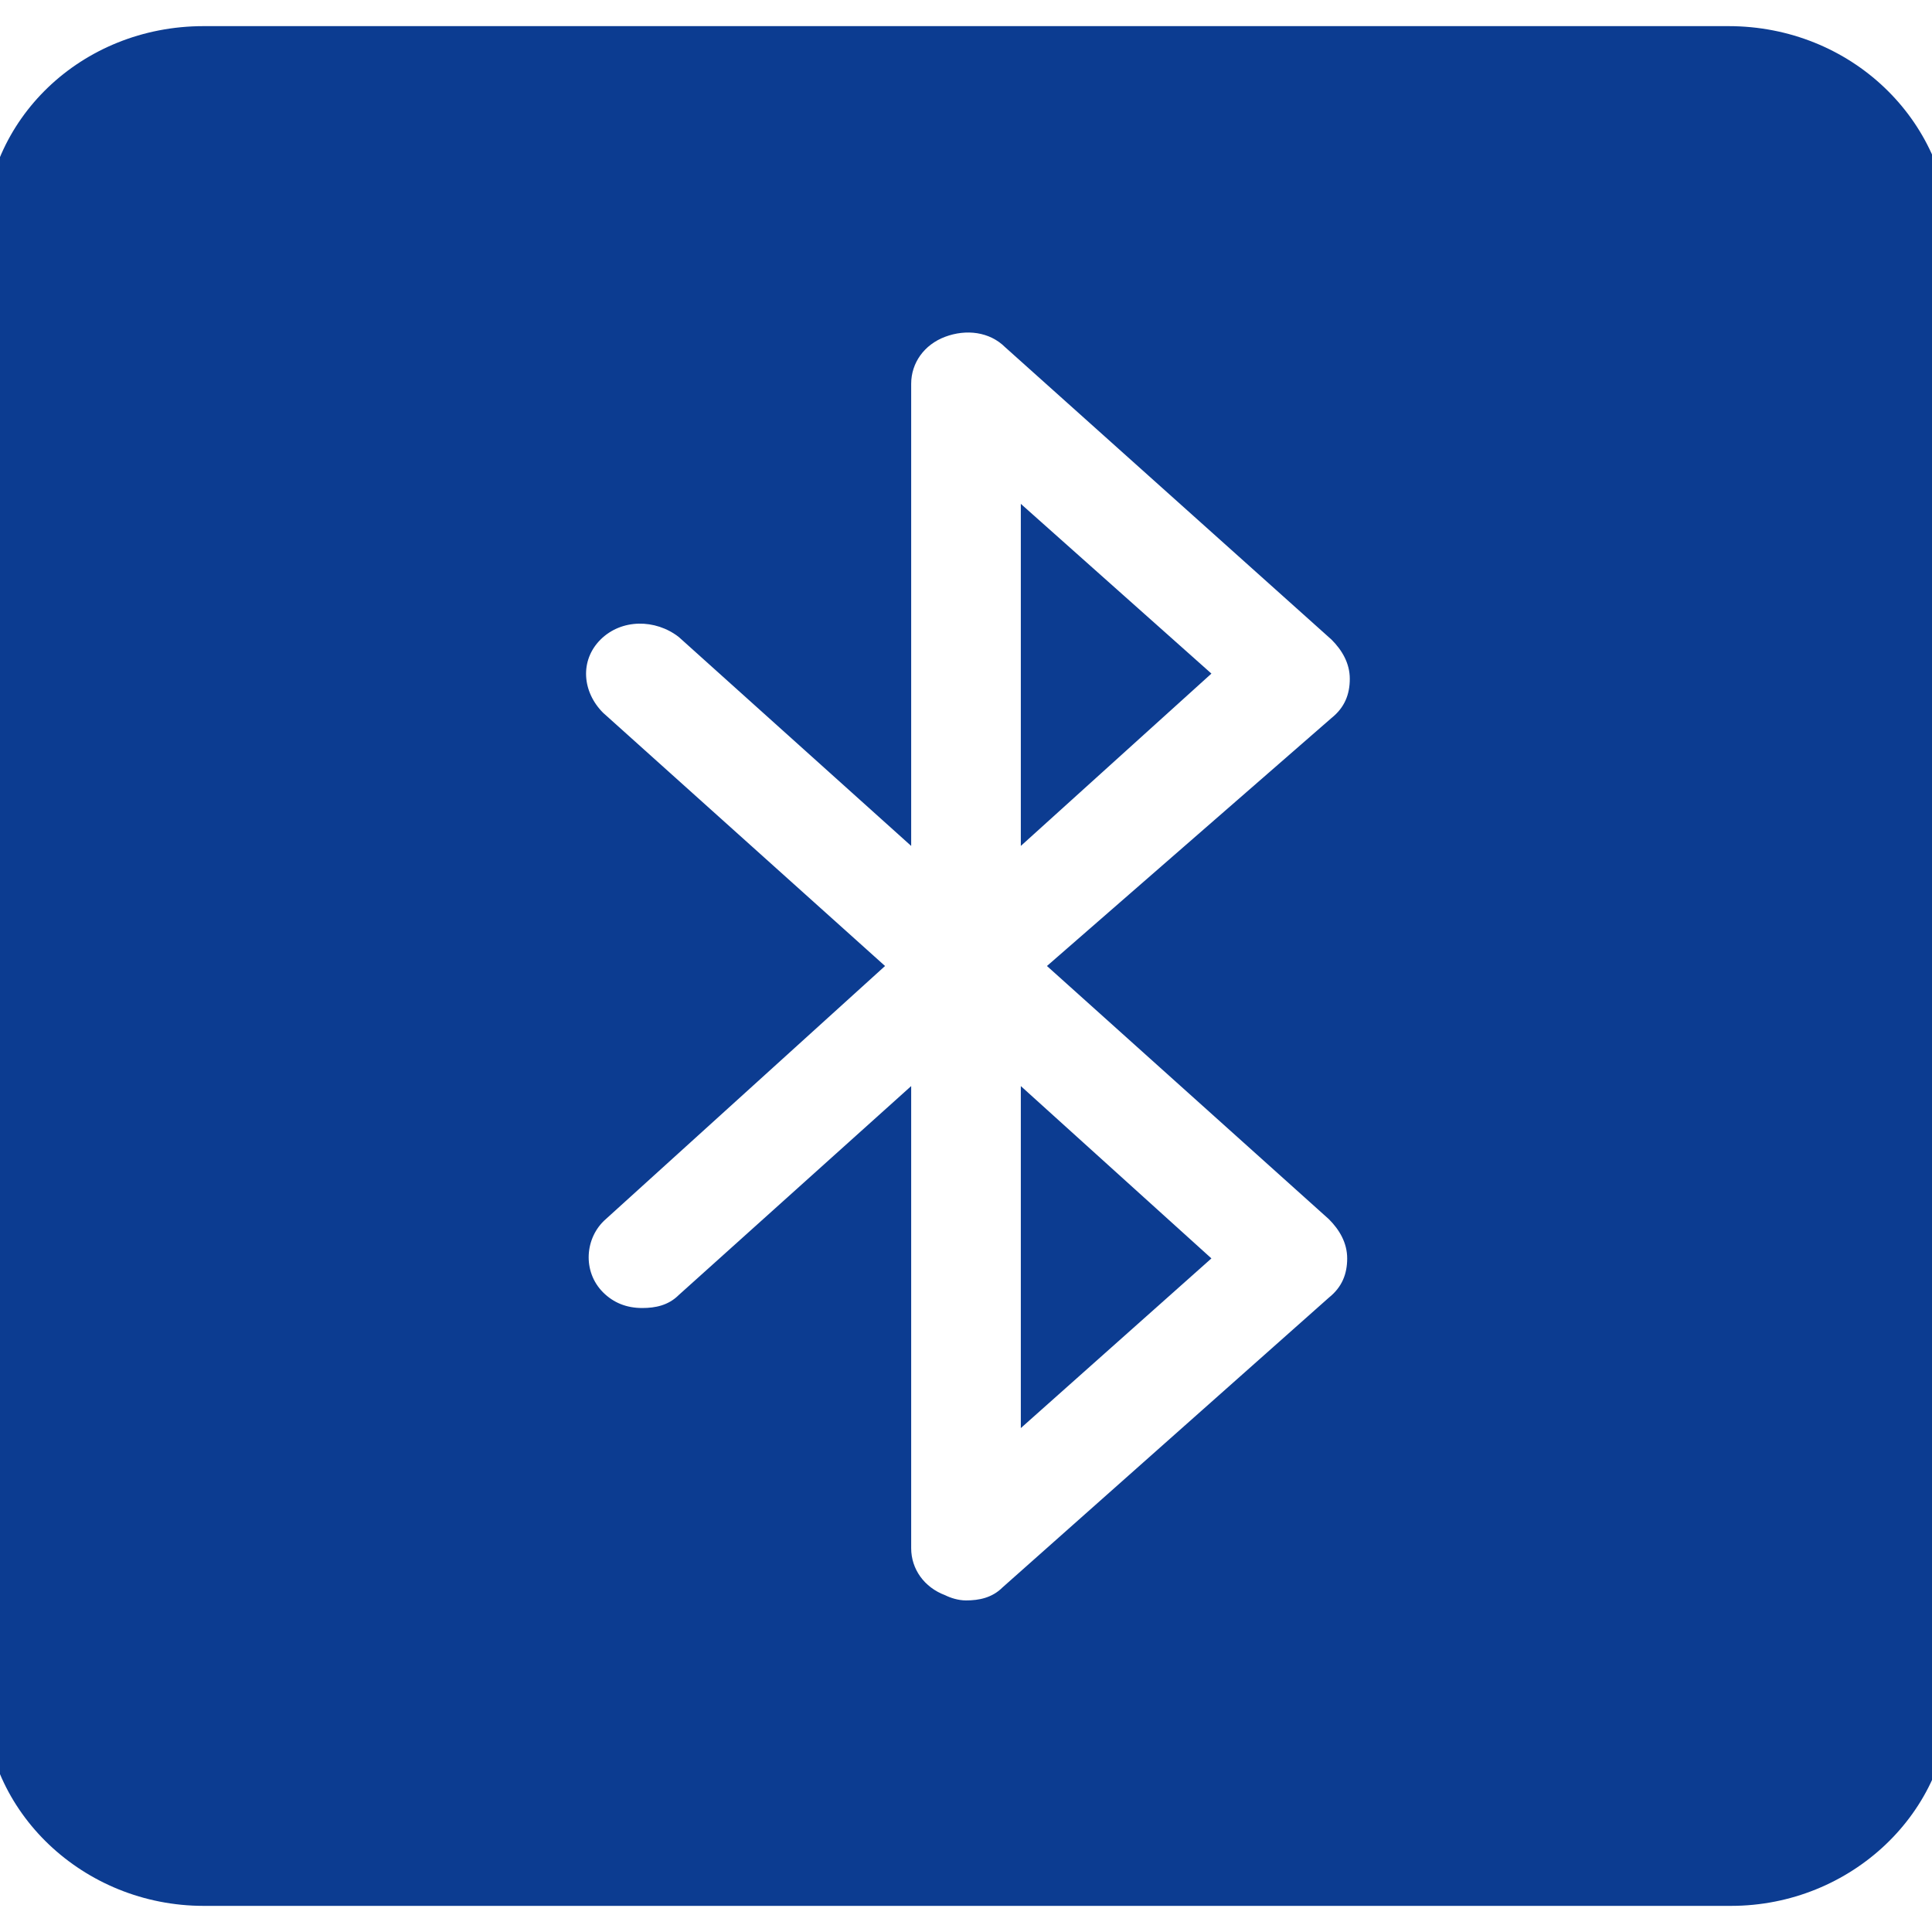 <svg width="40" height="40" viewBox="0 0 40 40" fill="none" xmlns="http://www.w3.org/2000/svg">
<g clip-path="url(#clip0_230_2449)">
<path d="M21.135 17.514L25.081 13.946L21.135 10.432V17.514Z" fill="#0C3C91"/>
<path d="M21.135 29.567L25.081 26.054L21.135 22.486V29.567Z" fill="#0C3C91"/>
<path d="M35.784 0.541H4.216C1.676 0.541 -0.324 2.486 -0.324 4.865V35.135C-0.324 37.514 1.73 39.459 4.216 39.459H35.838C38.324 39.459 40.378 37.514 40.378 35.135V4.865C40.324 2.486 38.324 0.541 35.784 0.541ZM27.514 25.243C27.73 25.459 27.892 25.73 27.892 26.054C27.892 26.378 27.784 26.649 27.514 26.865L20.757 32.865C20.541 33.081 20.27 33.135 20 33.135C19.838 33.135 19.676 33.081 19.568 33.027C19.135 32.865 18.865 32.486 18.865 32.054V22.486L14.054 26.811C13.838 27.027 13.568 27.081 13.297 27.081C12.973 27.081 12.703 26.973 12.486 26.757C12.054 26.324 12.108 25.622 12.54 25.243L18.324 20L12.486 14.757C12.054 14.324 12 13.676 12.432 13.243C12.865 12.811 13.568 12.811 14.054 13.189L18.865 17.514V7.946C18.865 7.513 19.135 7.135 19.568 6.973C20 6.811 20.486 6.865 20.811 7.189L27.568 13.243C27.784 13.459 27.946 13.73 27.946 14.054C27.946 14.378 27.838 14.649 27.568 14.865L21.676 20L27.514 25.243Z" fill="#0C3C91"/>
</g>
<defs>
<clipPath id="clip0_230_2449">
<rect width="40" height="40" fill="white"/>
</clipPath>
</defs>
</svg>
